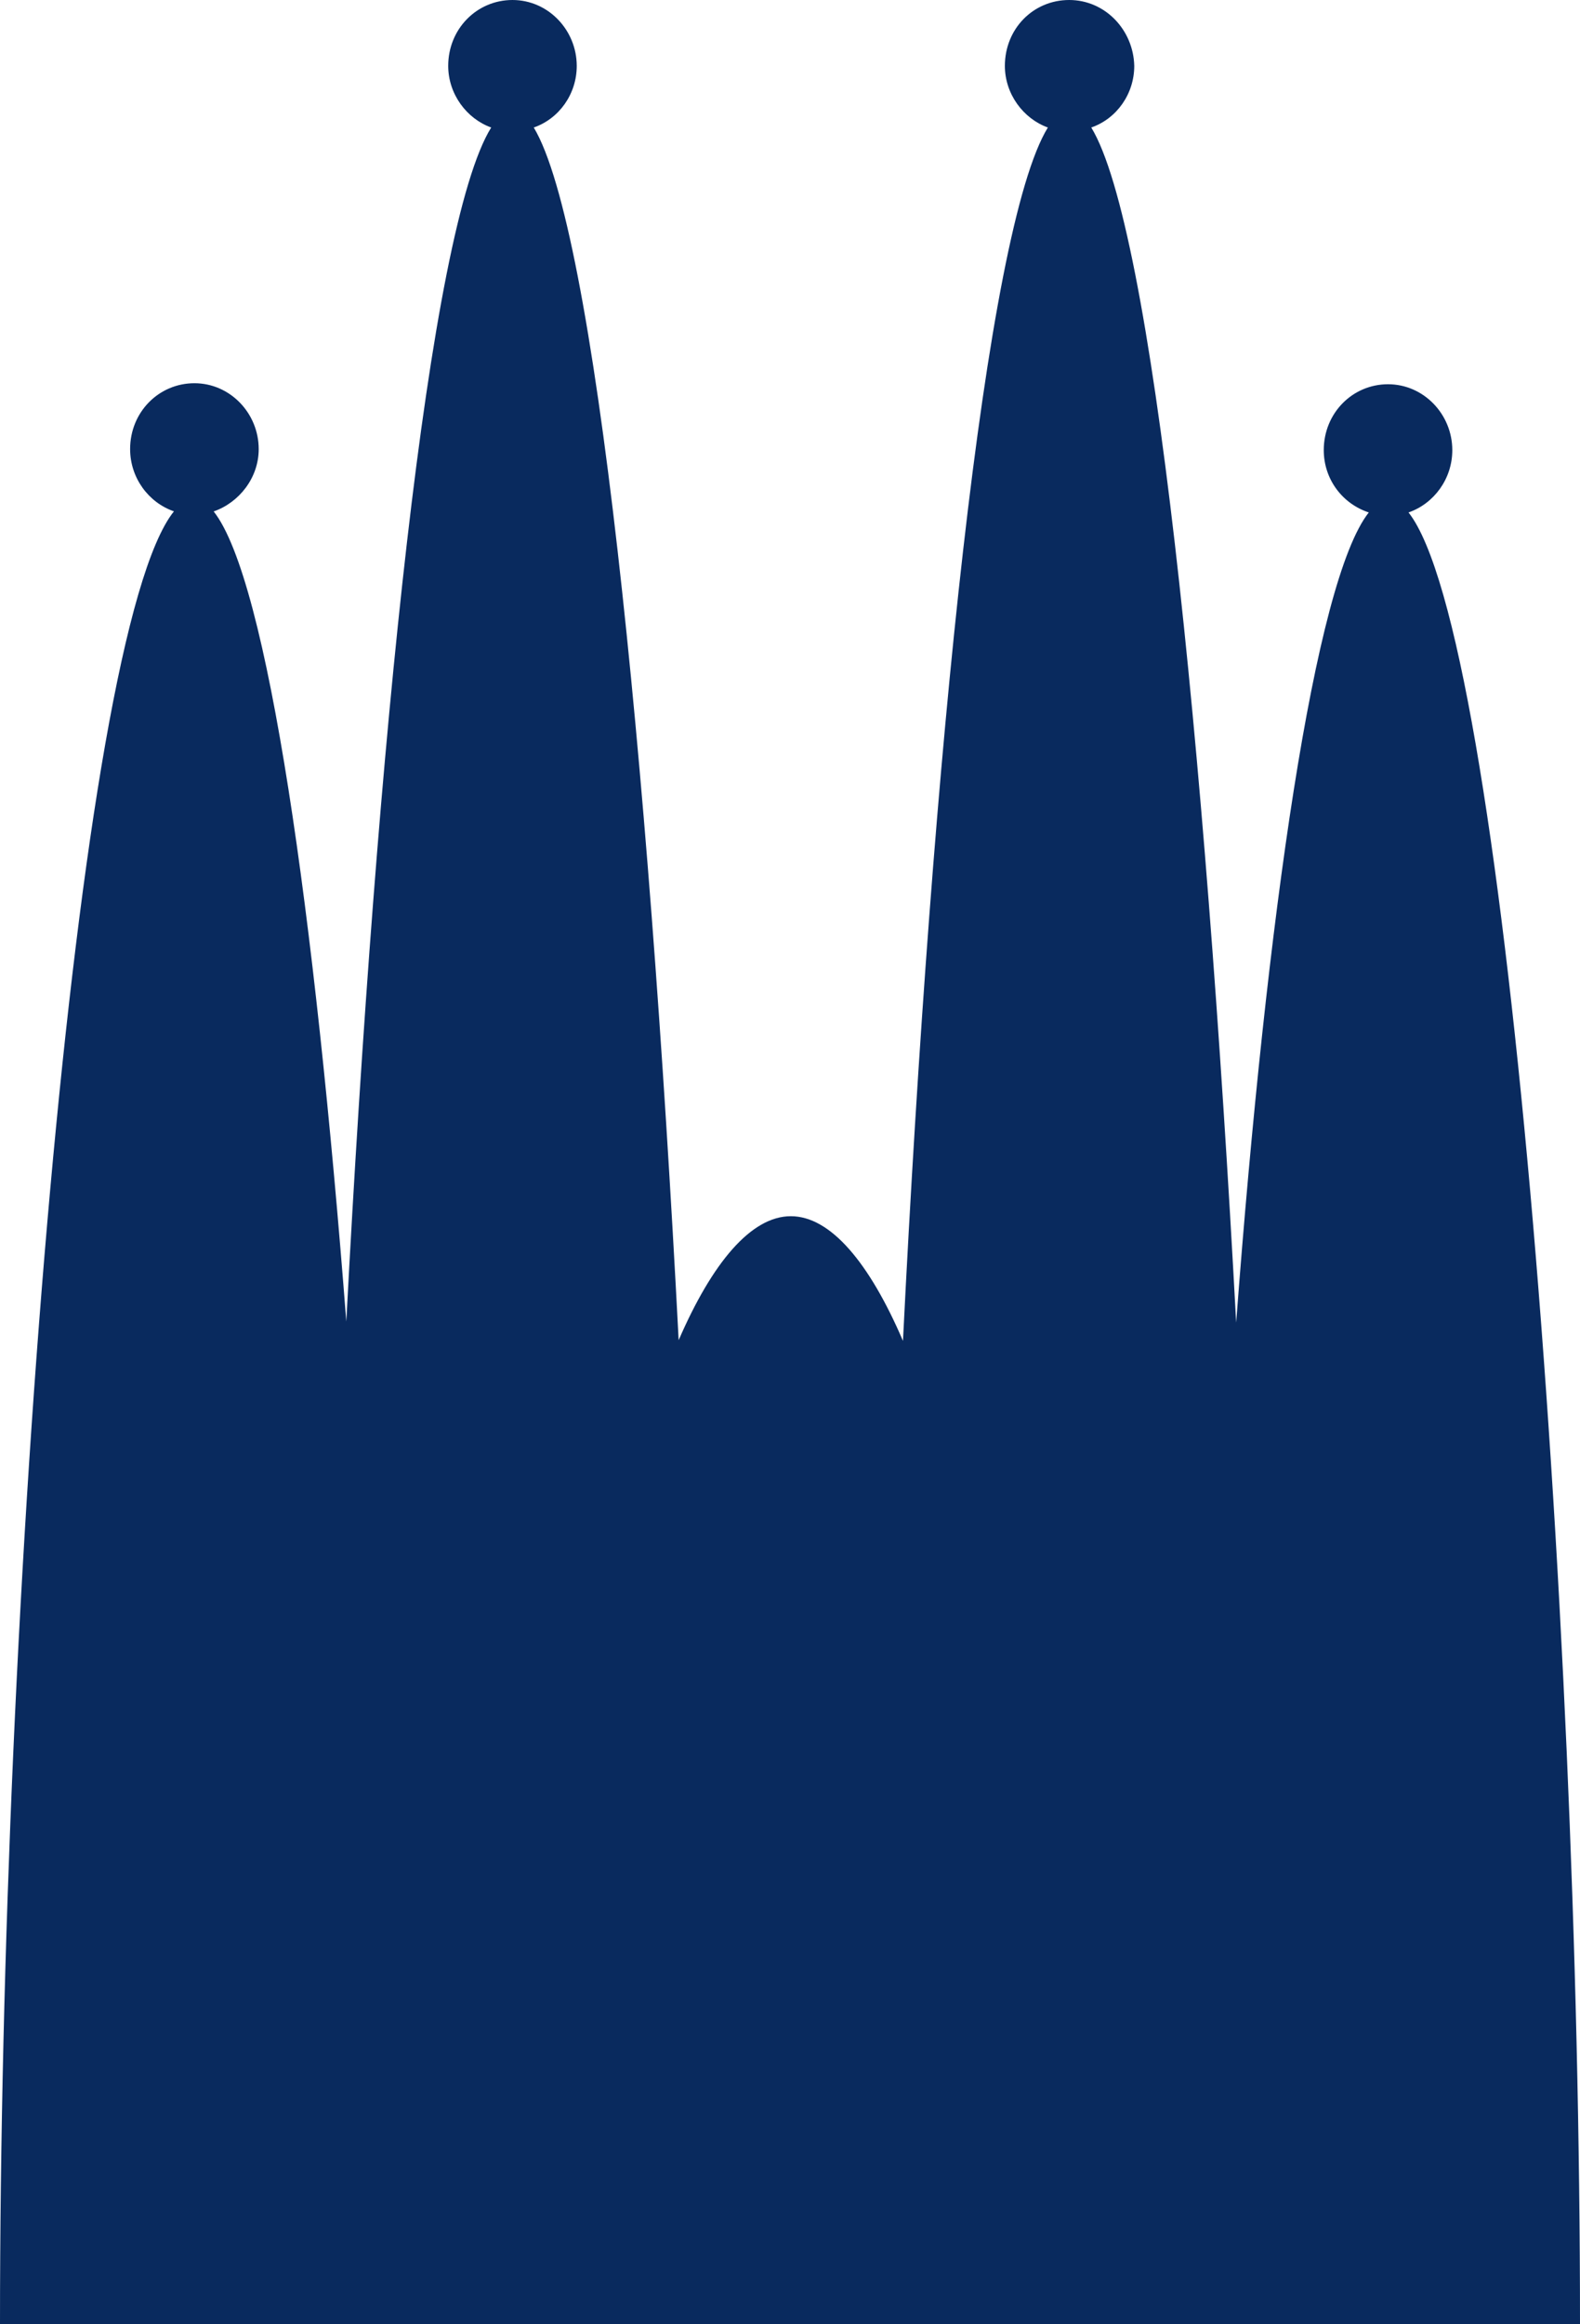 <svg width="34" height="50" fill="none" xmlns="http://www.w3.org/2000/svg"><path d="M34 50c0-15.669-1.63-36.37-3.69-38.976.545-.189.942-.72.942-1.34 0-.774-.617-1.418-1.383-1.418s-1.383.622-1.383 1.417c0 .622.396 1.152.969 1.341-1.163 1.47-2.193 8.66-2.854 17.427-.678-12.593-1.806-23.556-3.118-25.708.546-.19.925-.72.925-1.326C24.39.644 23.782 0 23.008 0c-.776 0-1.384.621-1.384 1.417 0 .606.397 1.136.925 1.326-1.339 2.174-2.484 13.38-3.118 26.102-.722-1.682-1.559-2.682-2.413-2.682-.855 0-1.692 1-2.414 2.667-.66-12.699-1.806-23.913-3.118-26.087.546-.19.925-.72.925-1.326C12.41.644 11.794 0 11.028 0S9.645.621 9.645 1.417c0 .606.396 1.136.925 1.326C9.23 4.895 8.112 15.858 7.452 28.429c-.678-8.774-1.691-15.957-2.854-17.427.546-.19.969-.72.969-1.341 0-.773-.617-1.417-1.383-1.417S2.8 8.865 2.8 9.66c0 .62.396 1.151.943 1.34C1.63 13.632 0 34.309 0 50h34z" fill="#092A5E"/></svg>